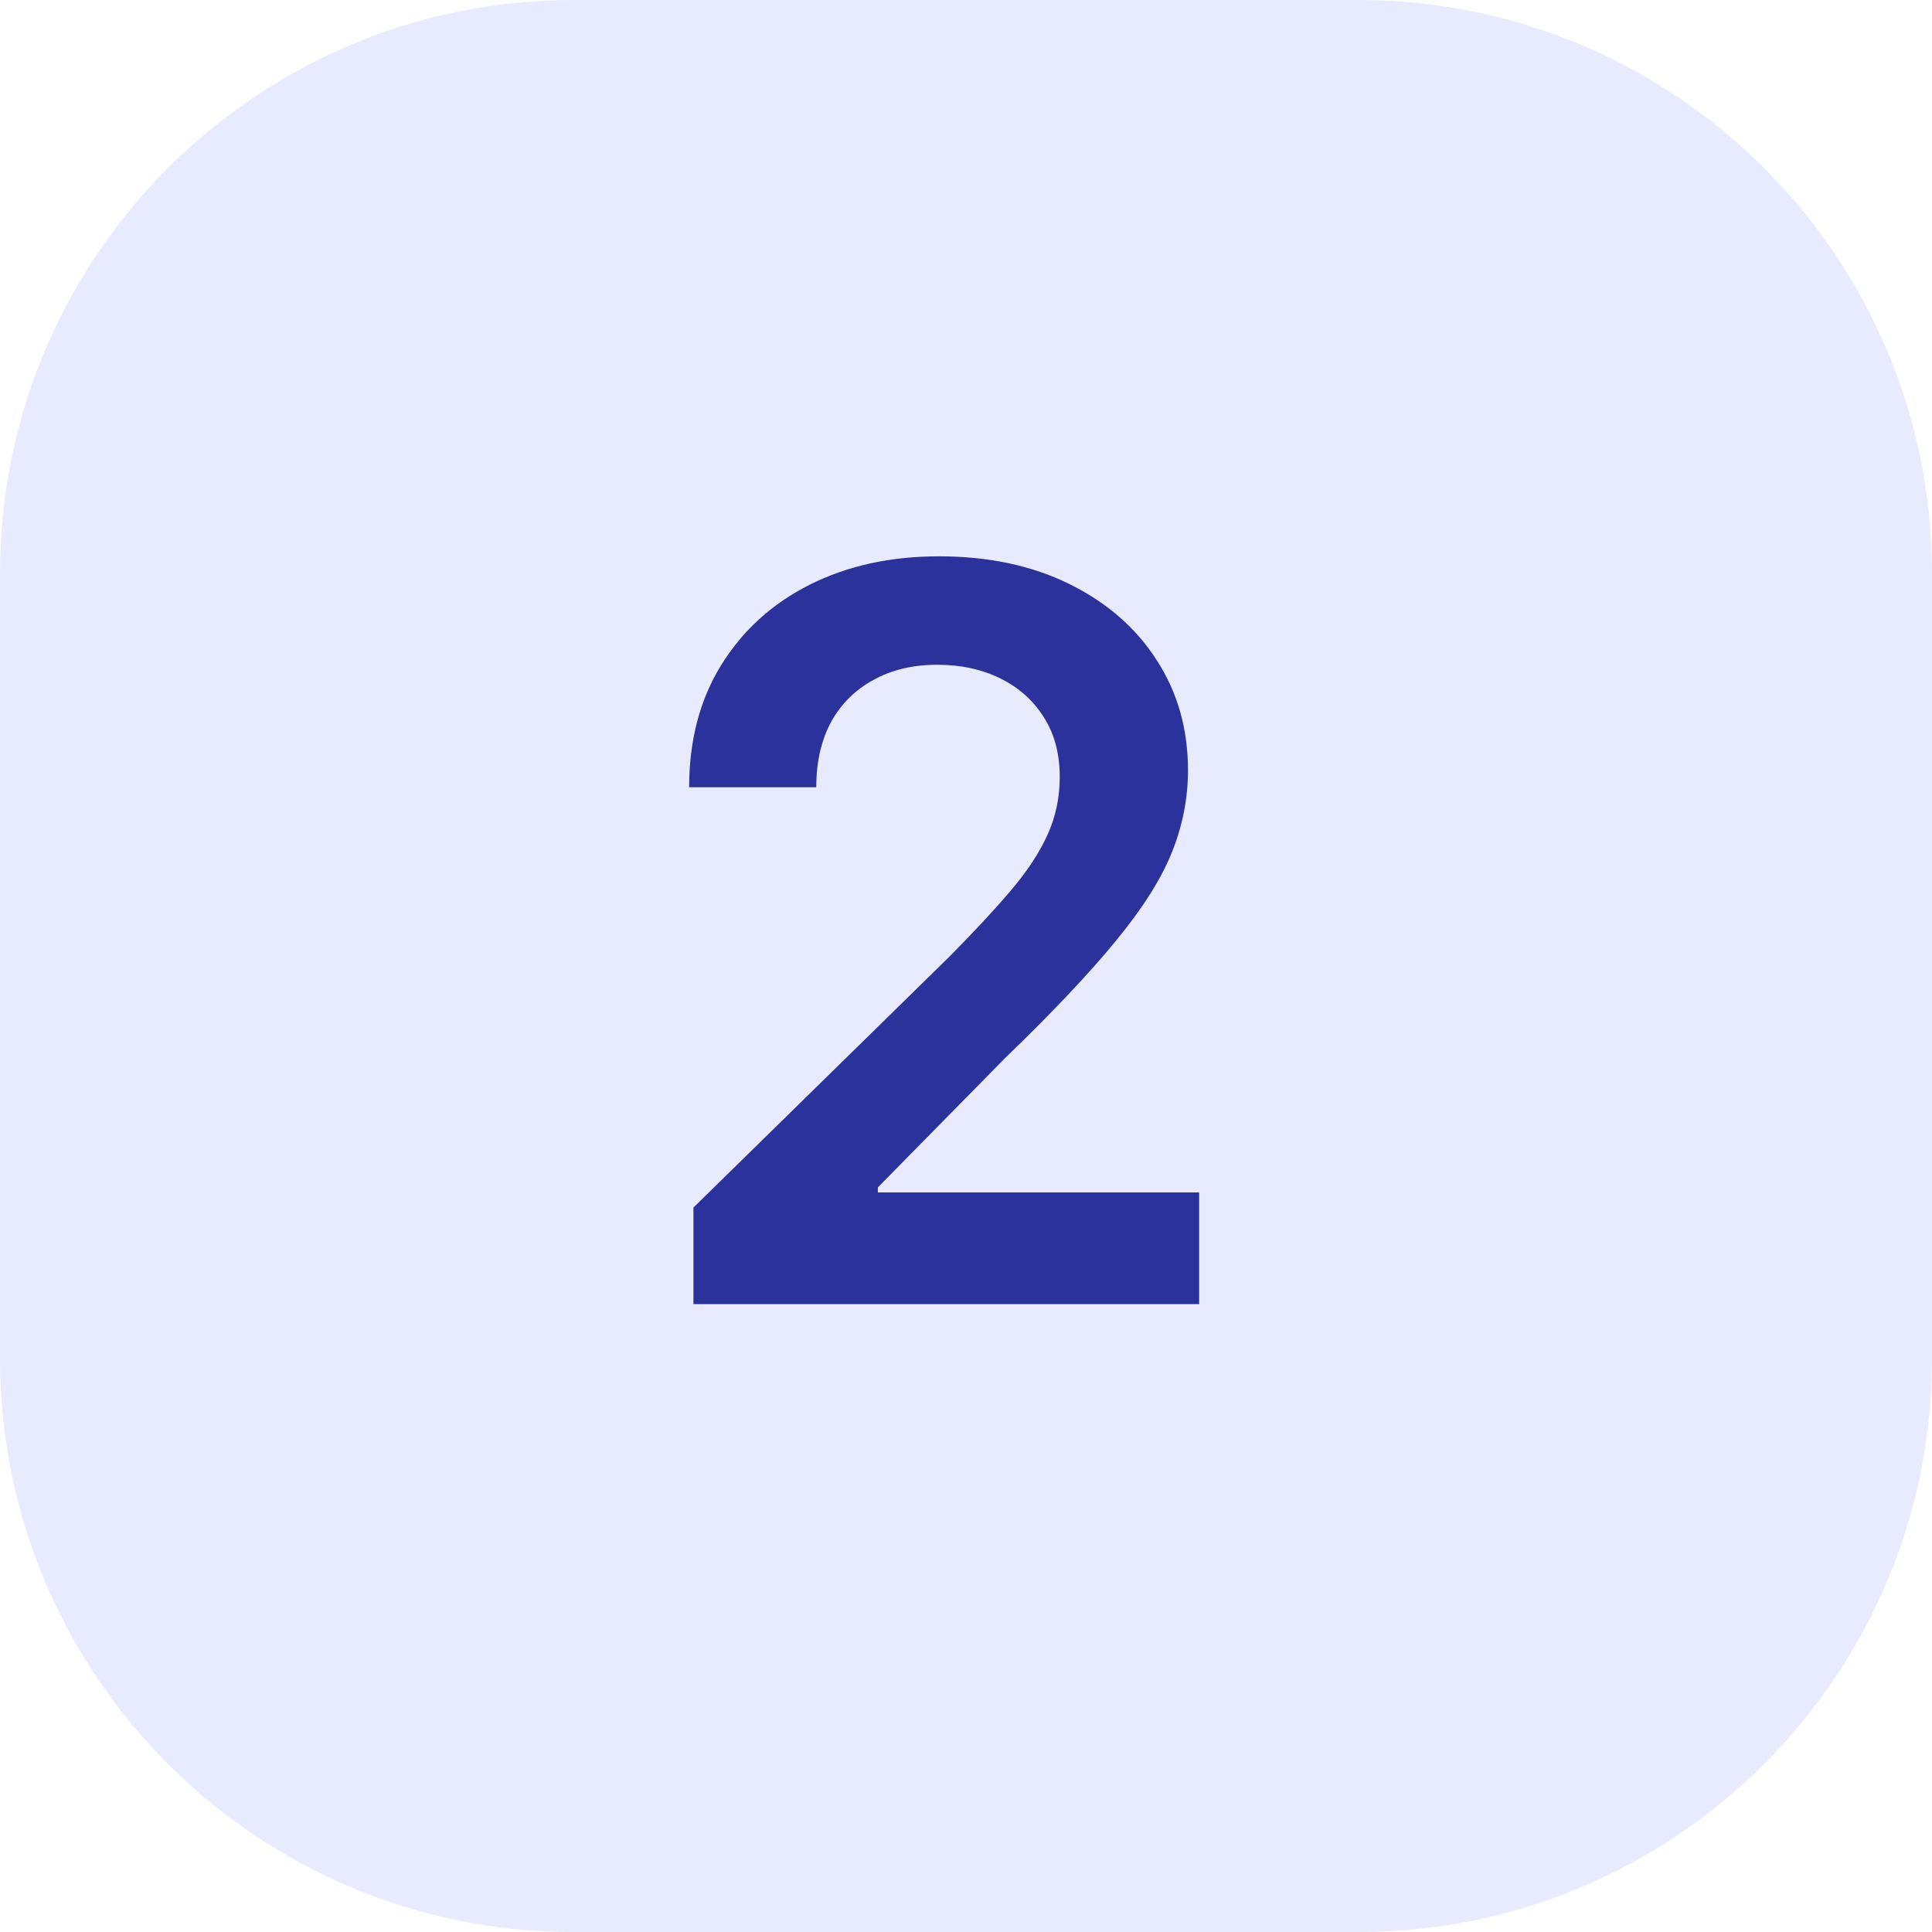 <svg width="40" height="40" viewBox="0 0 40 40" fill="none" xmlns="http://www.w3.org/2000/svg">
<path opacity="0.15" d="M28.125 0H11.875C5.317 0 0 5.317 0 11.875V28.125C0 34.683 5.317 40 11.875 40H28.125C34.683 40 40 34.683 40 28.125V11.875C40 5.317 34.683 0 28.125 0Z" fill="#6A72FB"/>
<path d="M14.357 27V25.001L19.659 19.804C20.166 19.291 20.589 18.837 20.927 18.439C21.265 18.041 21.519 17.656 21.688 17.283C21.857 16.91 21.941 16.512 21.941 16.09C21.941 15.608 21.832 15.195 21.613 14.852C21.395 14.504 21.094 14.235 20.711 14.046C20.328 13.858 19.893 13.763 19.406 13.763C18.904 13.763 18.464 13.867 18.086 14.076C17.708 14.28 17.415 14.571 17.206 14.949C17.002 15.327 16.9 15.777 16.9 16.299H14.268C14.268 15.329 14.489 14.486 14.931 13.771C15.374 13.055 15.983 12.5 16.759 12.108C17.539 11.715 18.434 11.518 19.443 11.518C20.467 11.518 21.367 11.71 22.143 12.093C22.918 12.476 23.52 13 23.947 13.666C24.38 14.332 24.596 15.093 24.596 15.948C24.596 16.52 24.487 17.082 24.268 17.634C24.049 18.185 23.664 18.797 23.112 19.468C22.565 20.139 21.797 20.952 20.808 21.907L18.175 24.584V24.688H24.827V27H14.357Z" fill="#2C329B"/>
</svg>
